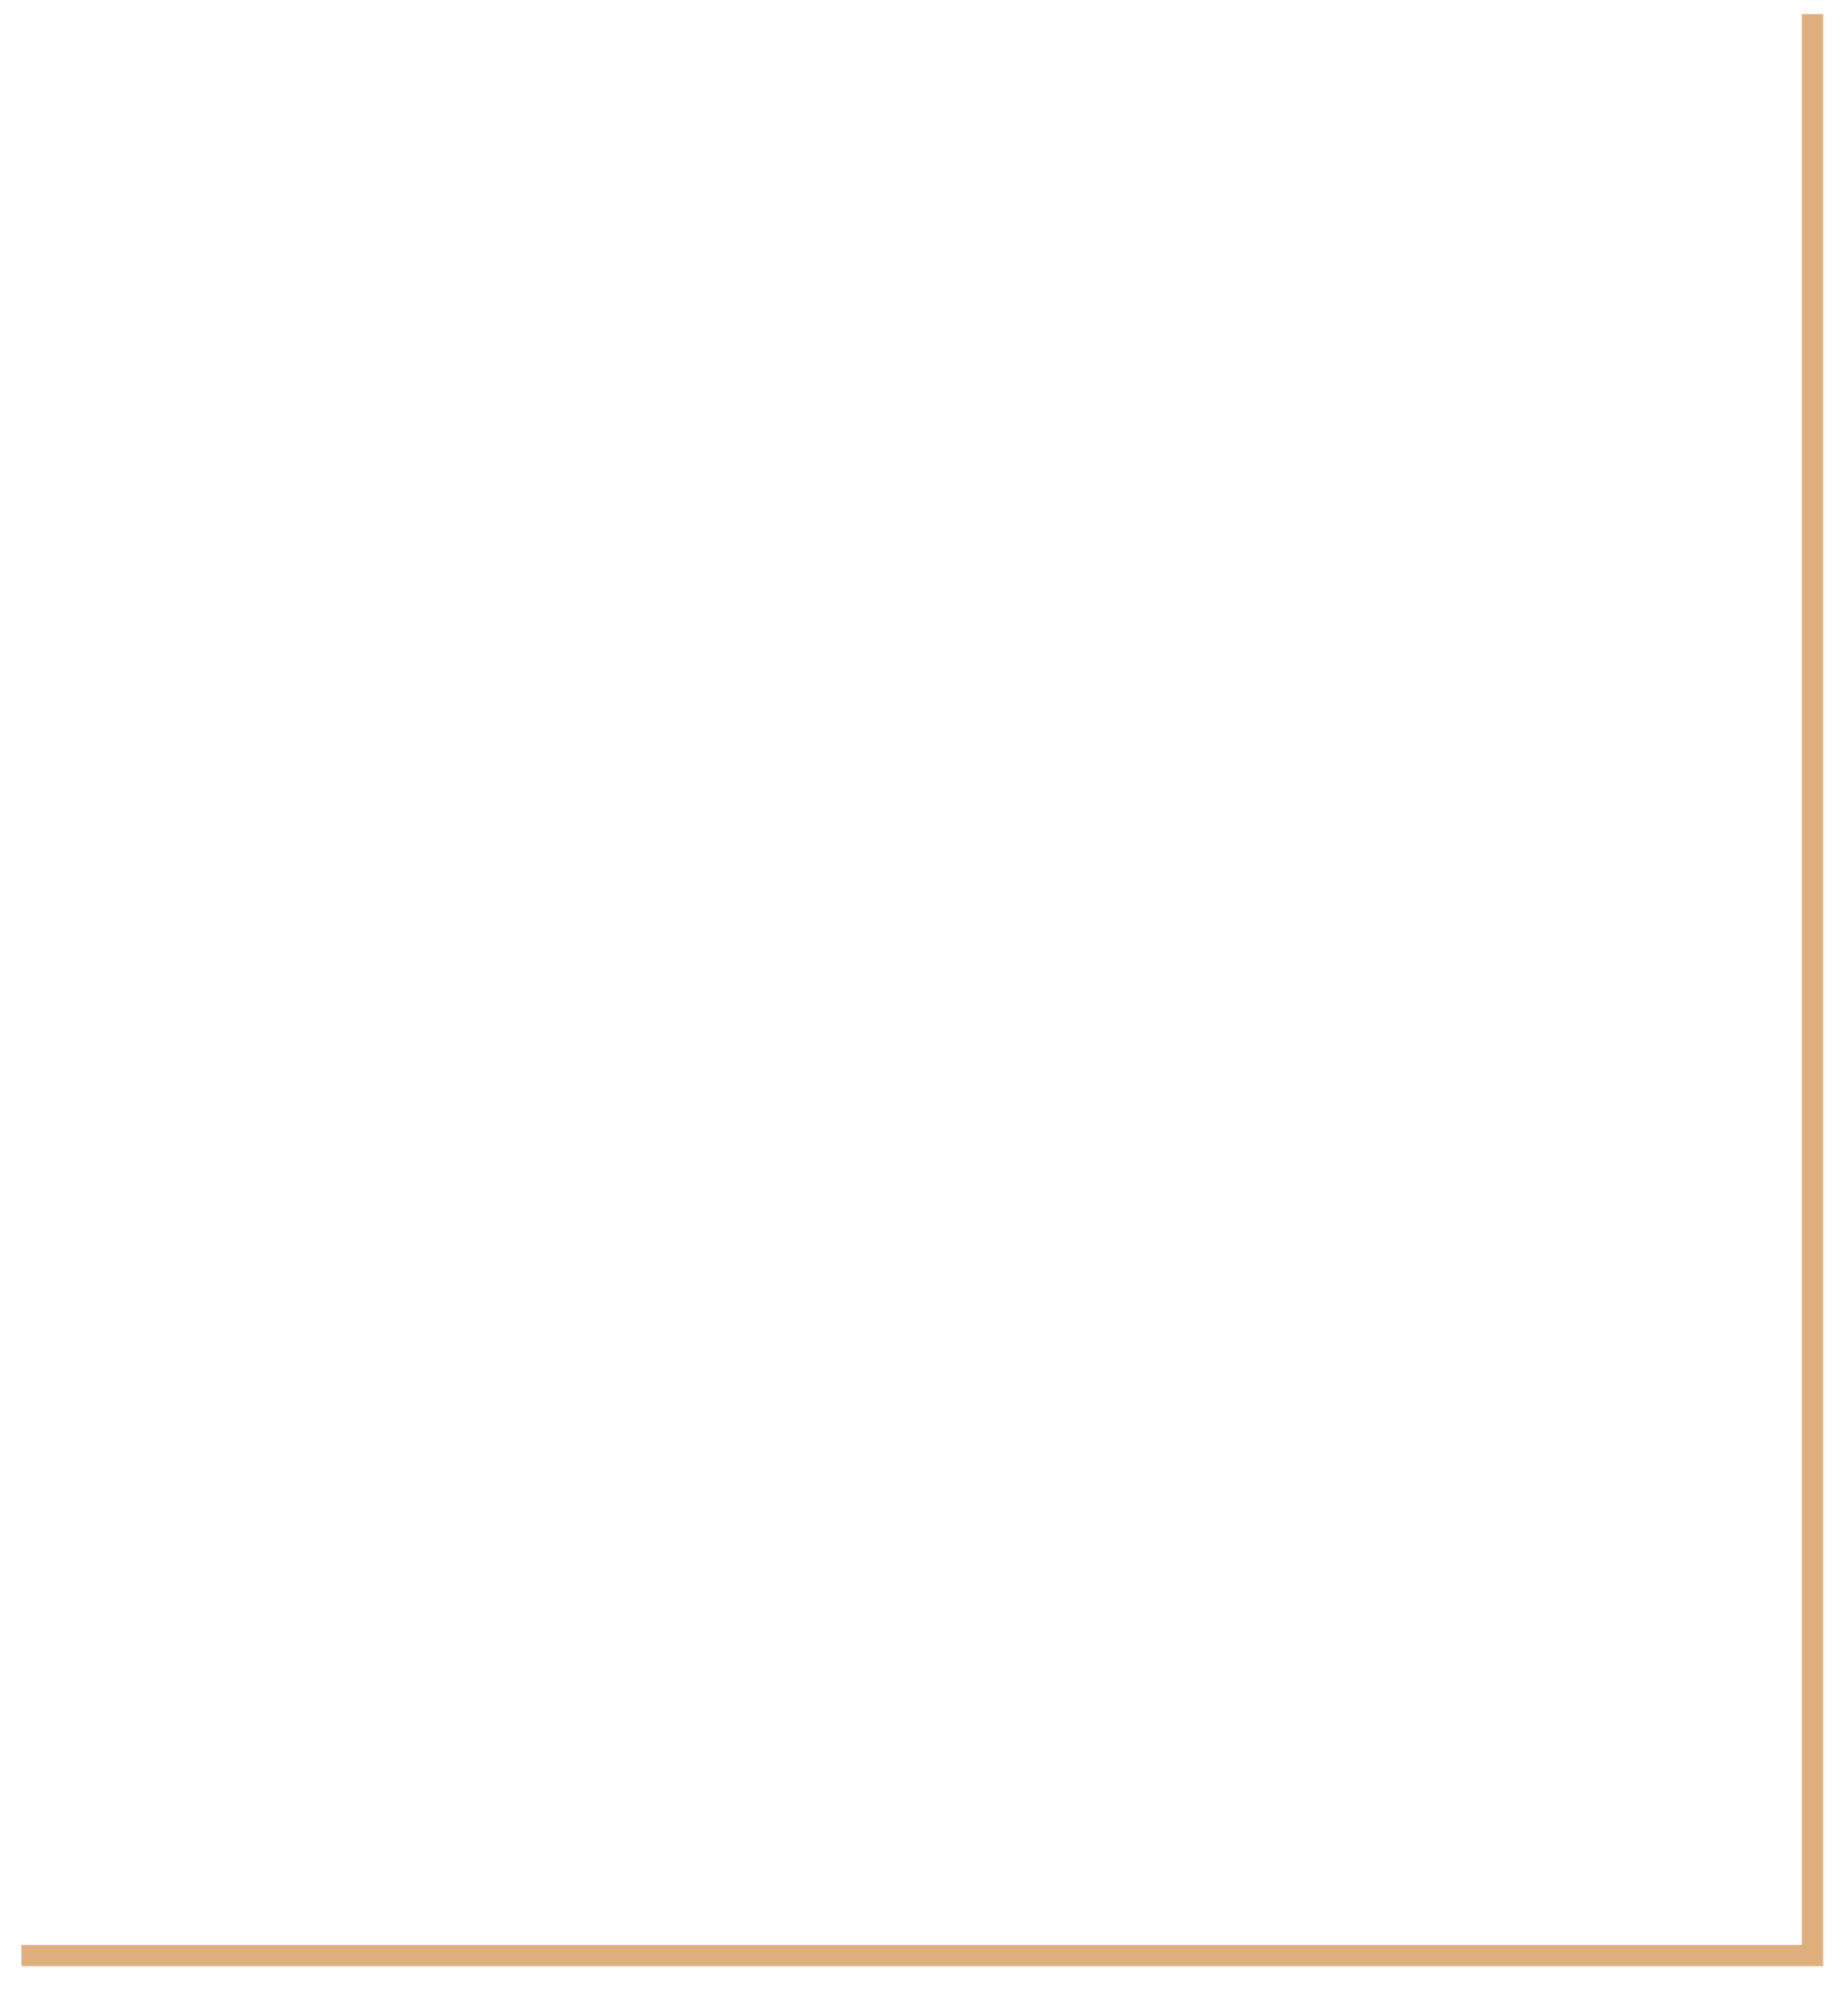 <?xml version="1.0" encoding="UTF-8"?> <svg xmlns="http://www.w3.org/2000/svg" width="65" height="70" viewBox="0 0 65 70" fill="none"> <path d="M0.75 68.748L63.75 68.748L63.75 0.498" stroke="#E0AF7E" stroke-width="0.75"></path> </svg> 